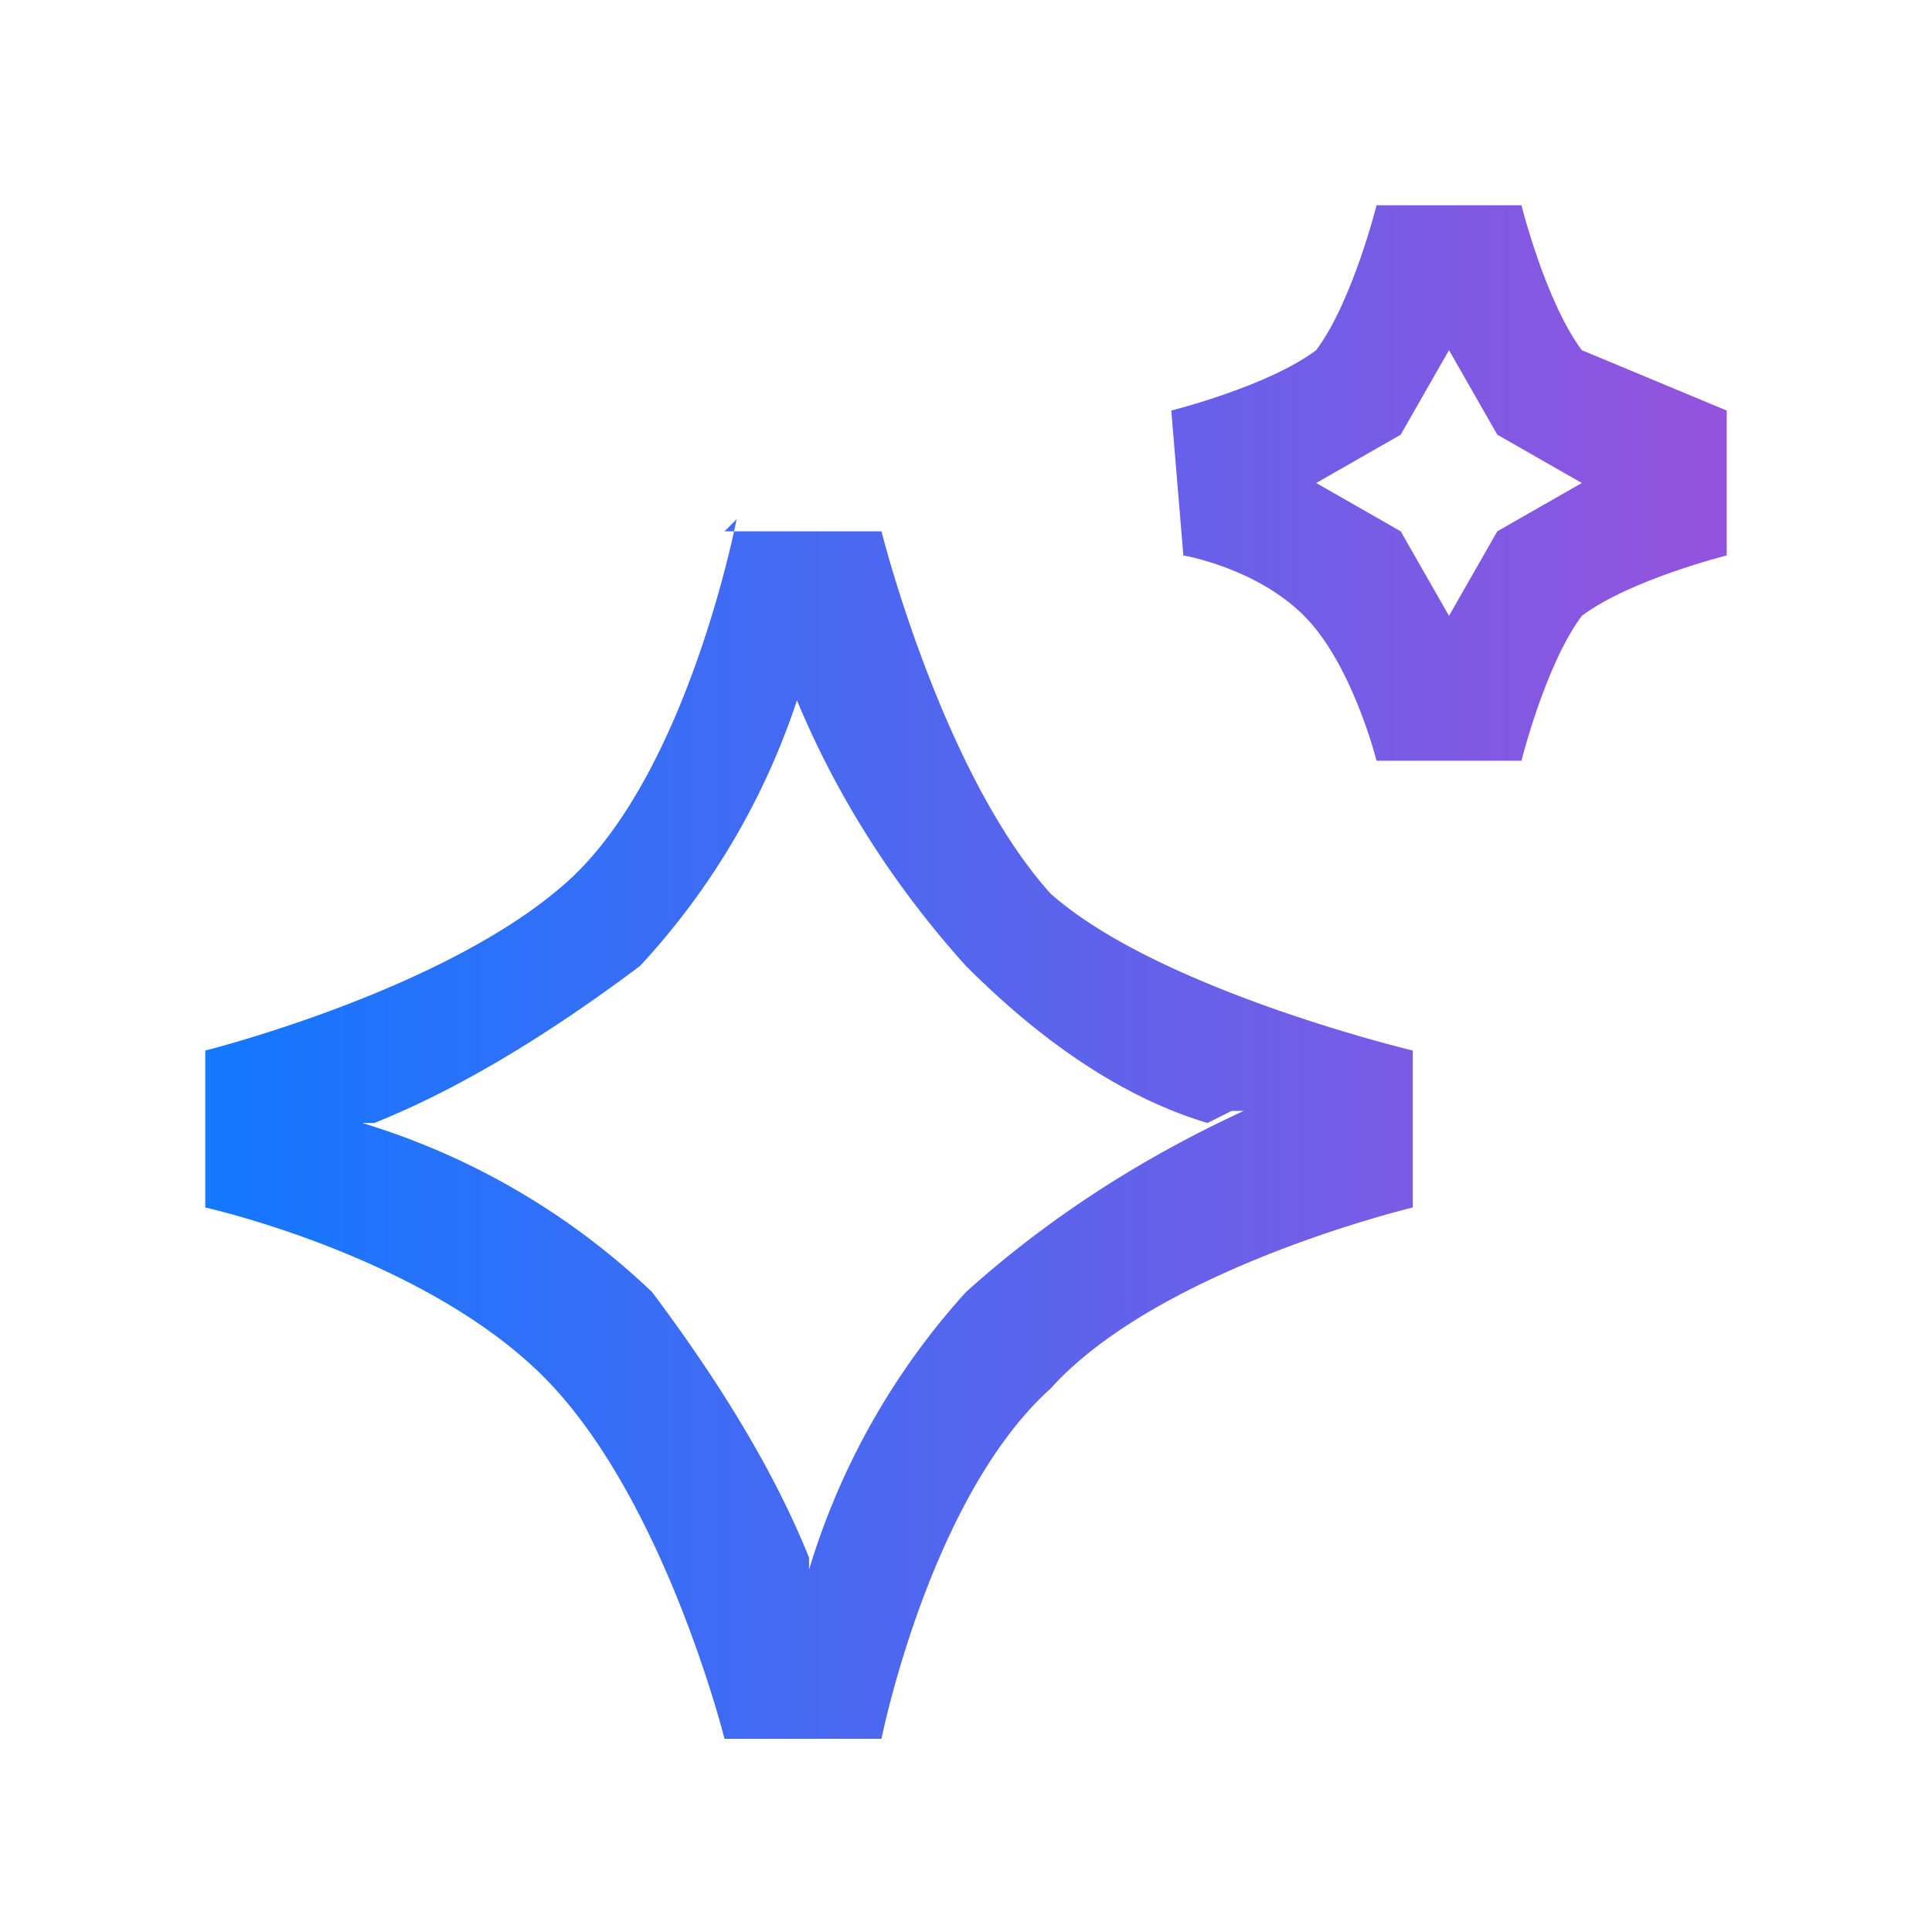 <svg xmlns="http://www.w3.org/2000/svg" width="16" height="16" fill="none">
    <path fill="url(#a)" fill-rule="evenodd" d="M9.7 3.4s.8-.2 1.2-.5c.3-.4.5-1.2.5-1.2h1.2s.2.8.5 1.2l1.2.5v1.2s-.8.2-1.2.5c-.3.4-.5 1.2-.5 1.2h-1.2s-.2-.8-.6-1.2-1-.5-1-.5zm1.9.2.4-.7.4.7.7.4-.7.4-.4.7-.4-.7-.7-.4z" clip-rule="evenodd"/>
    <path fill="url(#b)" fill-rule="evenodd" d="M6 4.4h1.3s.5 2 1.4 3c.9.8 3 1.3 3 1.3V10s-2.1.5-3 1.5c-1 .9-1.4 2.9-1.4 2.9H6s-.5-2-1.5-3S1.7 10 1.7 10V8.7s2-.5 3-1.4 1.4-3 1.4-3m4.1 4.9h.1Q9 9.8 8 10.7A6 6 0 0 0 6.7 13v-.1q-.4-1-1.3-2.2A6 6 0 0 0 3 9.3h.1q1-.4 2.2-1.3a6 6 0 0 0 1.3-2.2Q7.1 7 8 8 9 9 10 9.3" clip-rule="evenodd"/>
    <defs>
        <linearGradient id="a" x1="2" x2="14" y1="8" y2="8" gradientUnits="userSpaceOnUse">
            <stop stop-color="#1677FF"/>
            <stop offset="1" stop-color="#9254DE"/>
        </linearGradient>
        <linearGradient id="b" x1="2" x2="14" y1="8" y2="8" gradientUnits="userSpaceOnUse">
            <stop stop-color="#1677FF"/>
            <stop offset="1" stop-color="#9254DE"/>
        </linearGradient>
    </defs>
</svg>

